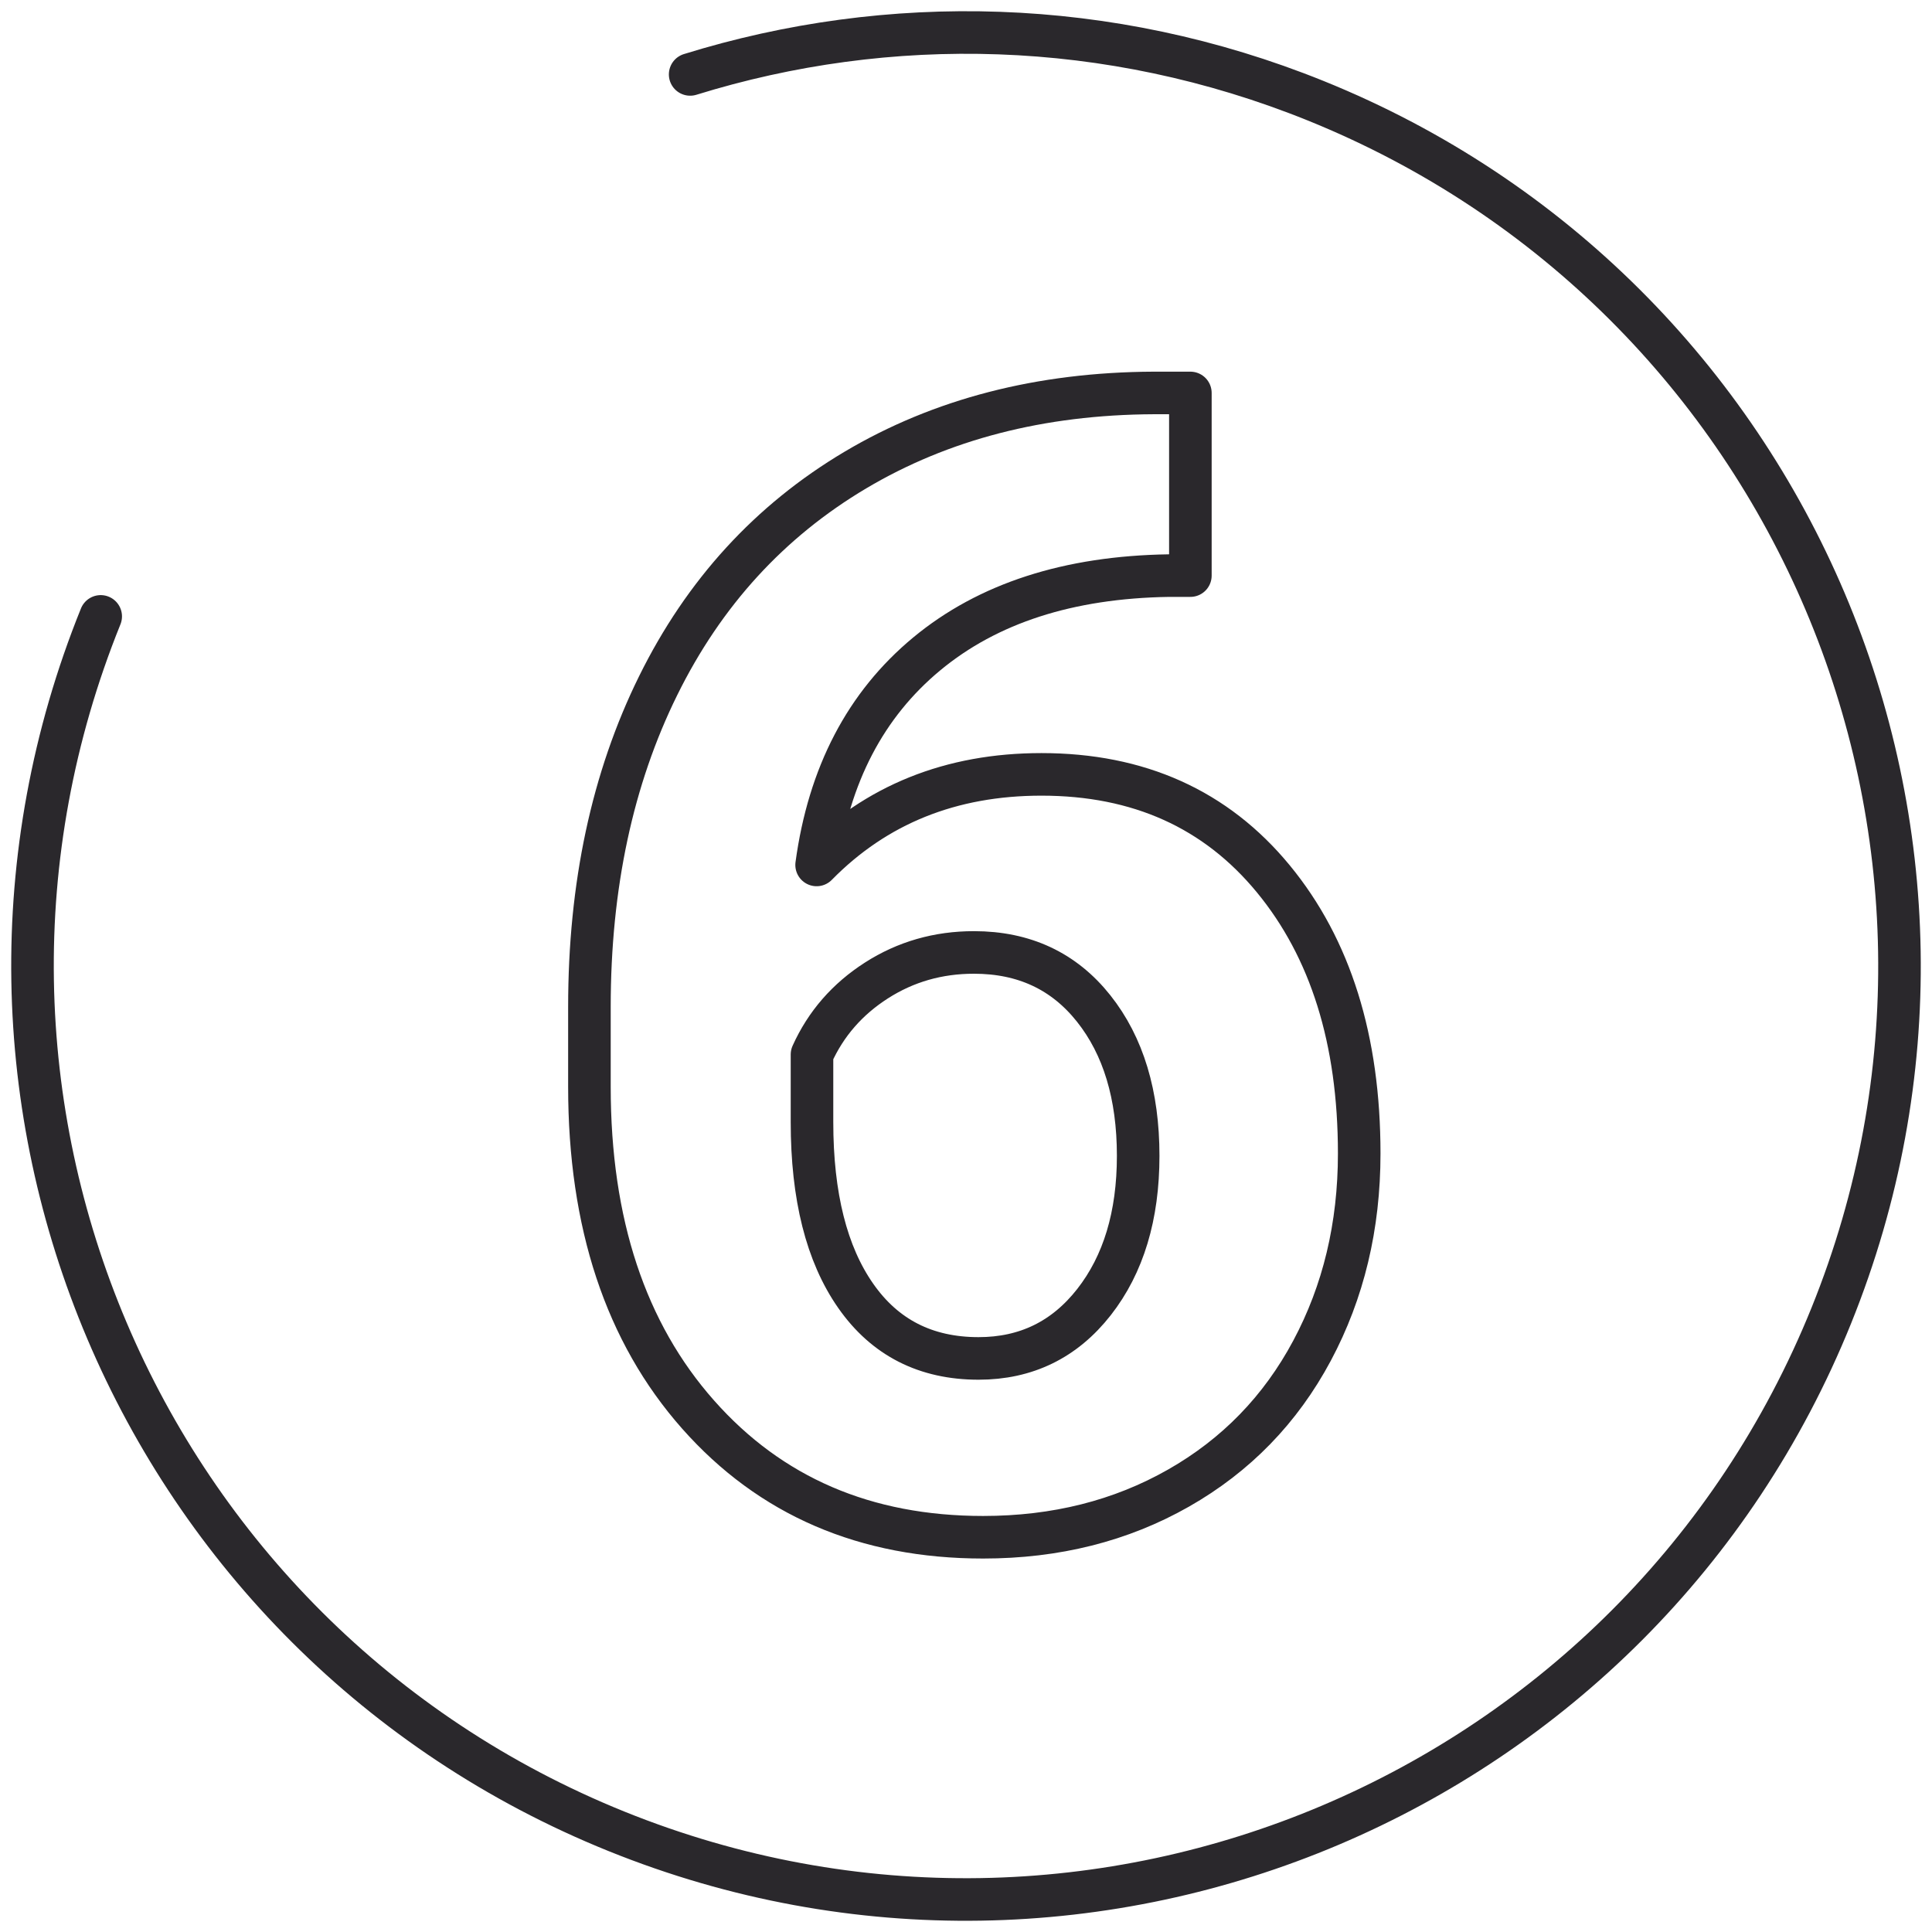 <?xml version="1.0" encoding="UTF-8"?>
<svg width="59px" height="59px" viewBox="0 0 59 59" version="1.1" xmlns="http://www.w3.org/2000/svg" xmlns:xlink="http://www.w3.org/1999/xlink">
    <!-- Generator: Sketch 63 (92445) - https://sketch.com -->
    <title>6</title>
    <desc>Created with Sketch.</desc>
    <g id="Icons" stroke="none" stroke-width="1" fill="none" fill-rule="evenodd">
        <g id="Line-art-icons" transform="translate(-919, -6301)" stroke="#2A282C" stroke-width="1.3">
            <g id="6" transform="translate(911, 6293)">
                <g id="Group-5">
                    <path d="M38.023,54.945 C40.242,54.945 42.23,54.445 43.988,53.445 C45.746,52.445 47.105,51.047 48.066,49.25 C49.027,47.453 49.508,45.445 49.508,43.227 C49.508,39.758 48.633,36.961 46.883,34.836 C45.133,32.711 42.773,31.648 39.805,31.648 C37.039,31.648 34.75,32.57 32.938,34.414 C33.312,31.664 34.434,29.516 36.301,27.969 C38.168,26.422 40.633,25.625 43.695,25.578 L43.695,25.578 L44.352,25.578 L44.352,20 L43.227,20 C39.773,20.016 36.738,20.801 34.121,22.355 C31.504,23.91 29.496,26.105 28.098,28.941 C26.699,31.777 26,35.047 26,38.75 L26,38.75 L26,41.188 C26,45.359 27.105,48.695 29.316,51.195 C31.527,53.695 34.43,54.945 38.023,54.945 Z M37.883,49.484 C36.273,49.484 35.023,48.848 34.133,47.574 C33.242,46.301 32.797,44.531 32.797,42.266 L32.797,42.266 L32.797,40.203 C33.219,39.266 33.875,38.512 34.766,37.941 C35.656,37.371 36.648,37.086 37.742,37.086 C39.273,37.086 40.492,37.656 41.398,38.797 C42.305,39.938 42.758,41.438 42.758,43.297 C42.758,45.125 42.309,46.613 41.41,47.762 C40.512,48.91 39.336,49.484 37.883,49.484 Z" id="6" stroke-linejoin="round" fill-rule="nonzero"></path>
                    <path d="M37.5,66 C53.24,66 66,53.24 66,37.5 C66,21.76 53.24,9 37.5,9 C21.76,9 9,21.76 9,37.5 C9,44.331 11.403,50.601 15.411,55.51" id="Oval" stroke-linecap="round" transform="translate(37.5, 37.5) rotate(112) translate(-37.5, -37.5) "></path>
                </g>
            </g>
        </g>
    </g>
</svg>